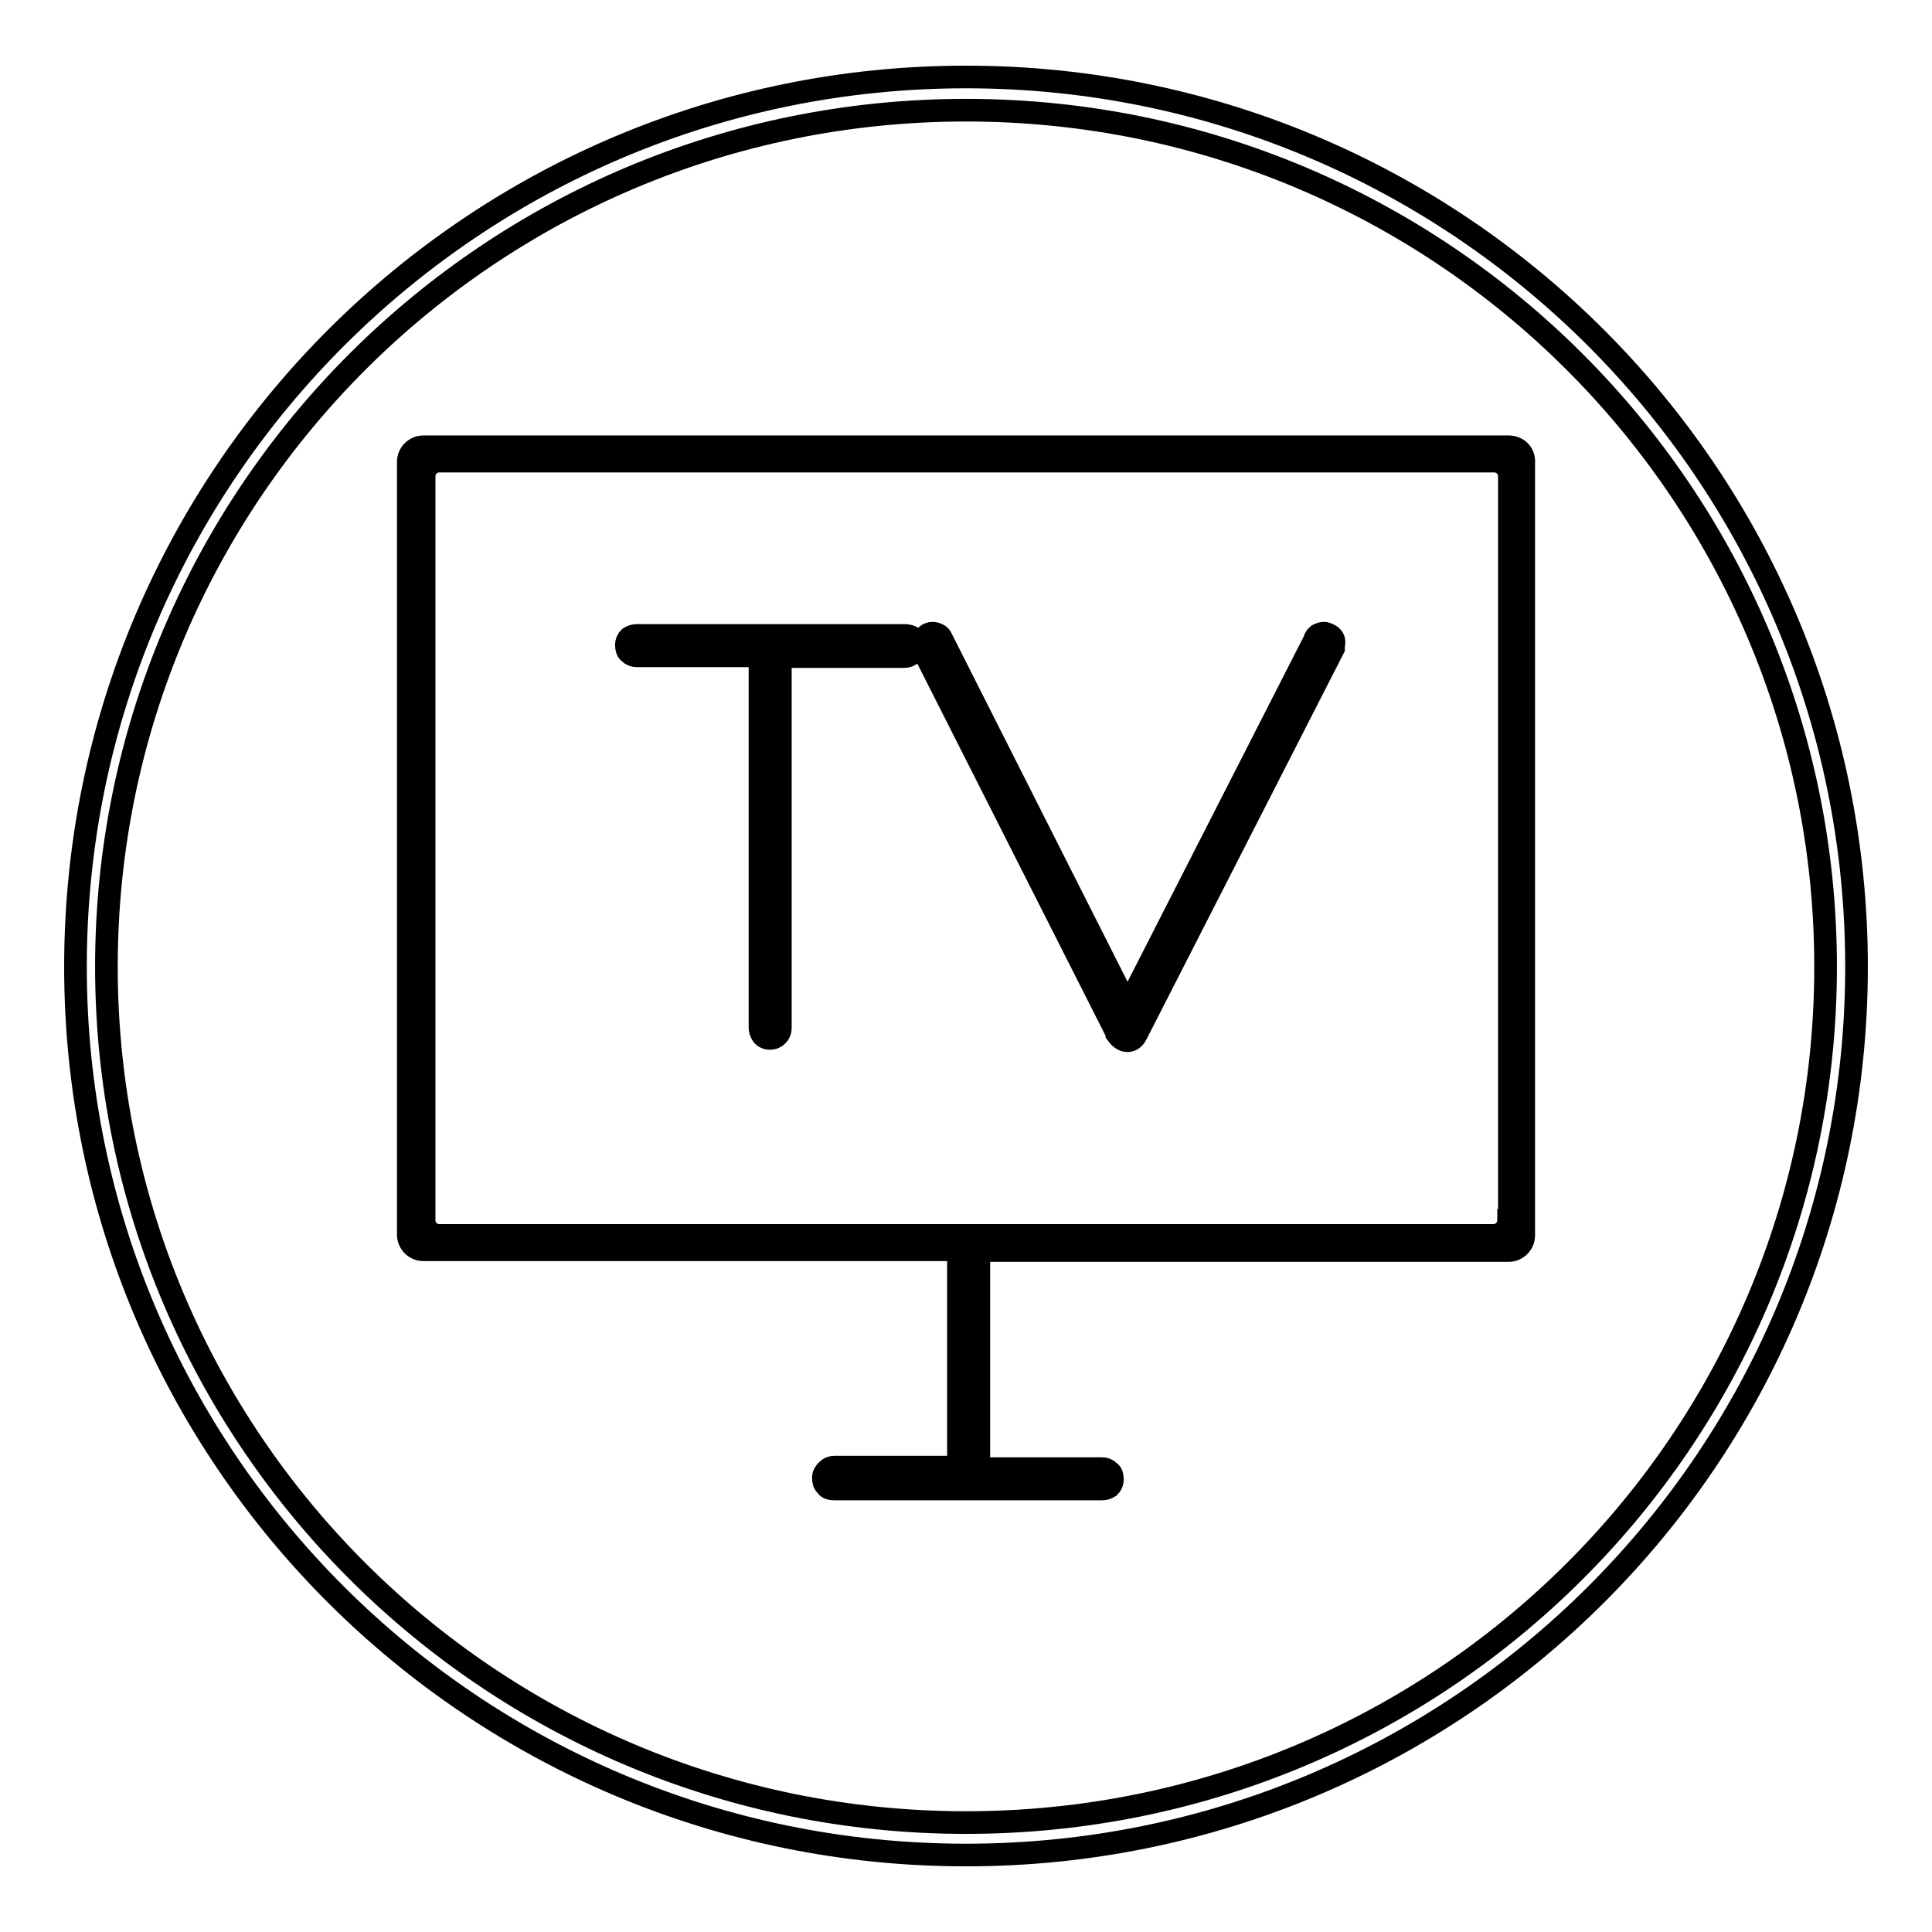 <?xml version="1.0" encoding="utf-8"?>
<!-- Svg Vector Icons : http://www.onlinewebfonts.com/icon -->
<!DOCTYPE svg PUBLIC "-//W3C//DTD SVG 1.1//EN" "http://www.w3.org/Graphics/SVG/1.1/DTD/svg11.dtd">
<svg version="1.1" xmlns="http://www.w3.org/2000/svg" xmlns:xlink="http://www.w3.org/1999/xlink" x="0px" y="0px" viewBox="0 0 256 256" enable-background="new 0 0 256 256" xml:space="preserve">
<g><g><path stroke-width="3" fill-opacity="0" stroke="#000000"  d="M128,128"/><path stroke-width="3" fill-opacity="0" stroke="#000000"  d="M199.9,59.2H56.1c-1.1,0-2,0.9-2,2v102.4c0,1.1,0.9,2,2,2h70.9v28.8h-16.4c-0.4,0-0.7,0.1-1,0.4c-0.3,0.3-0.5,0.6-0.5,1c0,0.5,0.1,0.8,0.4,1.1c0.2,0.3,0.6,0.4,1.1,0.4H146c0.4,0,0.7-0.1,1-0.3c0.2-0.2,0.4-0.5,0.4-1c0-0.4-0.1-0.8-0.4-1c-0.3-0.3-0.6-0.4-1-0.4h-16.3v-28.9h70.2c1.1,0,2-0.9,2-2V61.3C202,60.1,201.1,59.2,199.9,59.2z M199.9,161.7c0,1.1-0.9,2-2,2H58.2c-1.1,0-2-0.9-2-2V63.1c0-1.1,0.9-2,2-2H198c1.1,0,2,0.9,2,2V161.7L199.9,161.7z"/><path stroke-width="3" fill-opacity="0" stroke="#000000"  d="M119.8,84.2H84.4c-0.4,0-0.7,0.1-1,0.3c-0.2,0.2-0.4,0.5-0.4,1c0,0.4,0.1,0.8,0.4,1c0.3,0.3,0.6,0.4,1,0.4h16.3v49.2c0,0.4,0.1,0.7,0.3,1c0.1,0.2,0.5,0.5,1,0.5c0.4,0,0.7-0.1,1-0.4c0.3-0.3,0.4-0.6,0.4-1V87h16.4c0.4,0,0.7-0.1,1-0.4c0.3-0.3,0.5-0.6,0.5-1c0-0.5-0.1-0.8-0.4-1.1C120.7,84.3,120.3,84.2,119.8,84.2z"/><path stroke-width="3" fill-opacity="0" stroke="#000000"  d="M176.4,84.3c-0.3-0.2-0.6-0.4-1-0.4c-0.2,0-0.5,0.1-0.7,0.2c-0.1,0.1-0.3,0.2-0.4,0.4l0,0.1l-24.9,48.8l-24.6-48.7c-0.1-0.3-0.3-0.5-0.5-0.6c-0.2-0.1-0.5-0.2-0.7-0.2c-0.3,0-0.7,0.1-1,0.5c-0.3,0.3-0.4,0.7-0.4,1c0,0.1,0,0.3,0,0.4c0,0.1,0.1,0.2,0.1,0.3l25.6,50.6c0,0,0,0.1,0.1,0.2l0,0.1c0.5,0.7,1,0.9,1.4,0.9c0.5,0,0.9-0.3,1.2-0.9c0-0.1,0.1-0.1,0.1-0.2l26-50.9v-0.1c0-0.1,0-0.2,0-0.3C176.9,84.8,176.6,84.5,176.4,84.3z"/><path stroke-width="3" fill-opacity="0" stroke="#000000"  d="M128,10.2c-65.1,0-118,52.7-118,117.9c0,65.1,52.9,117.7,118,117.7c65.1,0,118-52.6,118-117.7C246,62.9,193.1,10.2,128,10.2L128,10.2z M128,14.6c63,0,113.9,50.9,113.9,113.5c0,62.6-50.9,113.4-113.9,113.4S14.1,190.6,14.1,128.1C14.1,65.5,65,14.6,128,14.6L128,14.6z"/></g></g>
</svg>